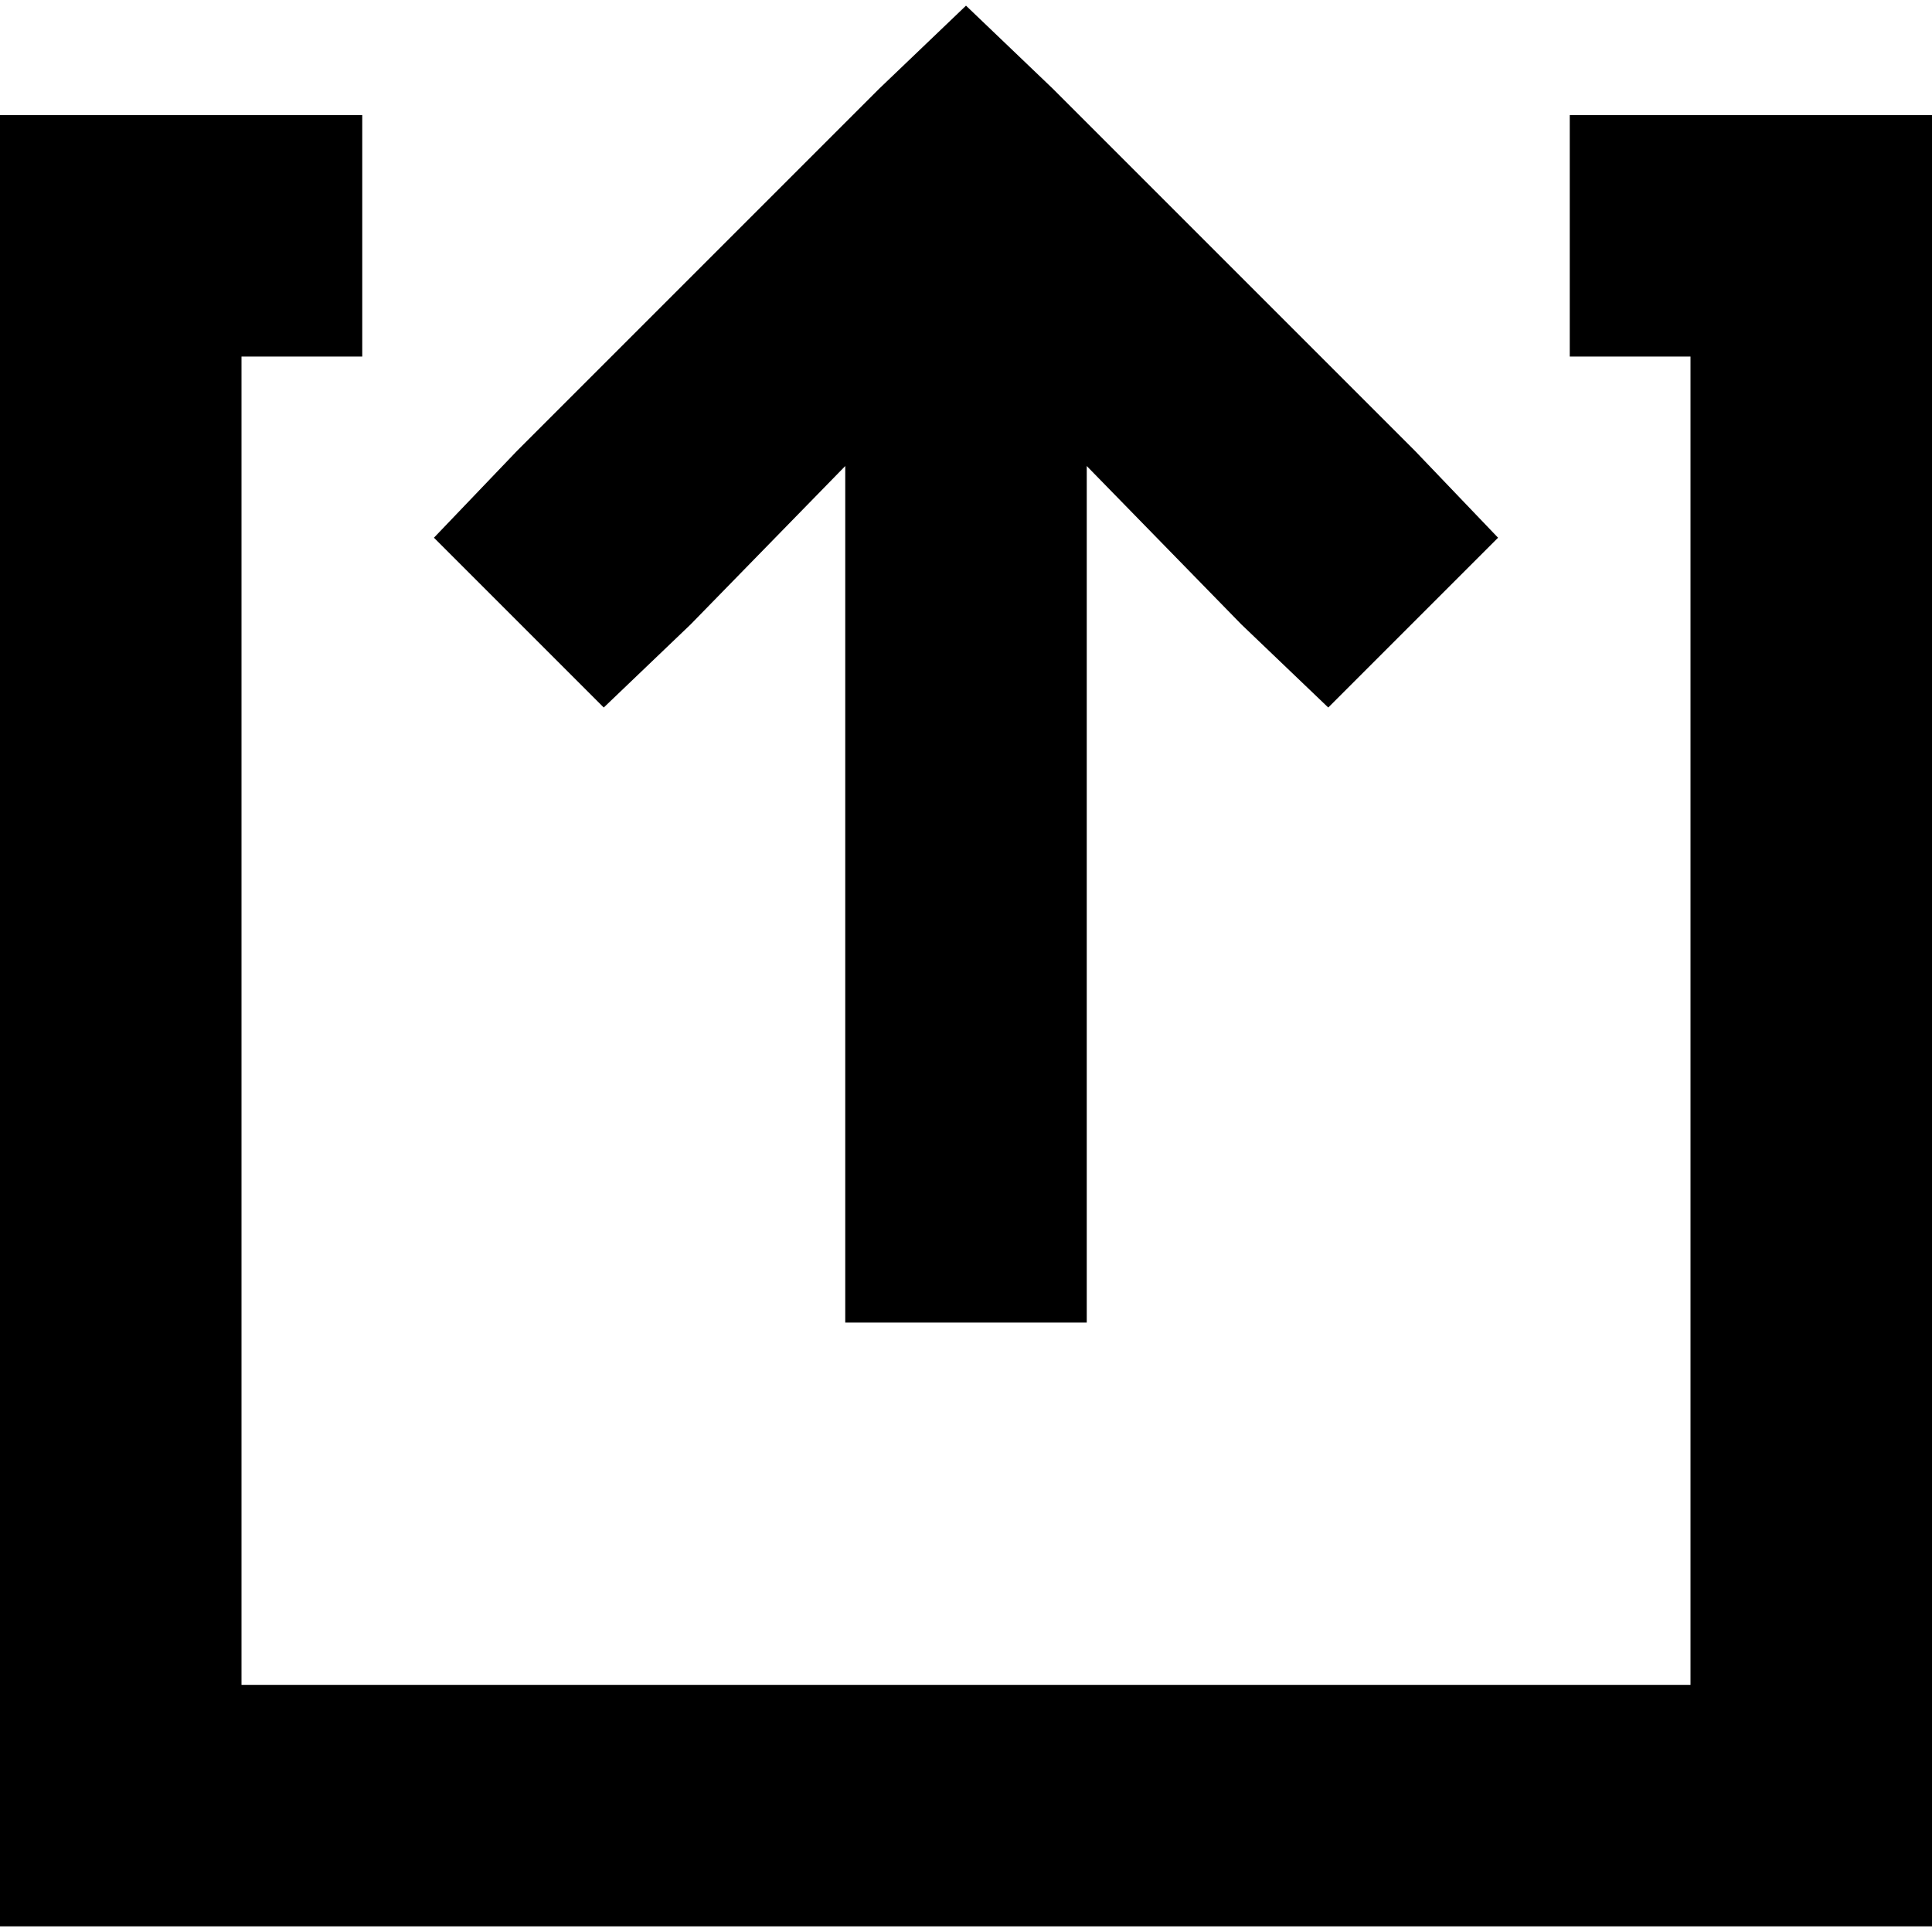 <svg xmlns="http://www.w3.org/2000/svg" viewBox="0 0 512 512">
  <path d="M 279 23.5 L 256 1.5 L 279 23.5 L 256 1.5 L 233 23.5 L 233 23.5 L 137 119.5 L 137 119.5 L 115 142.5 L 115 142.5 L 160 187.5 L 160 187.5 L 183 165.5 L 183 165.5 L 224 123.5 L 224 123.5 L 224 318.5 L 224 318.5 L 224 350.5 L 224 350.5 L 288 350.5 L 288 350.5 L 288 318.5 L 288 318.5 L 288 123.5 L 288 123.5 L 329 165.5 L 329 165.5 L 352 187.5 L 352 187.5 L 397 142.5 L 397 142.5 L 375 119.5 L 375 119.5 L 279 23.5 L 279 23.5 Z M 32 30.5 L 0 30.5 L 32 30.5 L 0 30.5 L 0 62.5 L 0 62.5 L 0 478.5 L 0 478.5 L 0 510.5 L 0 510.5 L 32 510.5 L 512 510.5 L 512 478.5 L 512 478.5 L 512 62.5 L 512 62.5 L 512 30.5 L 512 30.5 L 480 30.5 L 416 30.5 L 416 94.5 L 416 94.5 L 448 94.5 L 448 94.5 L 448 446.5 L 448 446.5 L 64 446.5 L 64 446.5 L 64 94.5 L 64 94.5 L 96 94.5 L 96 94.5 L 96 30.5 L 96 30.5 L 32 30.5 L 32 30.5 Z" />
</svg>